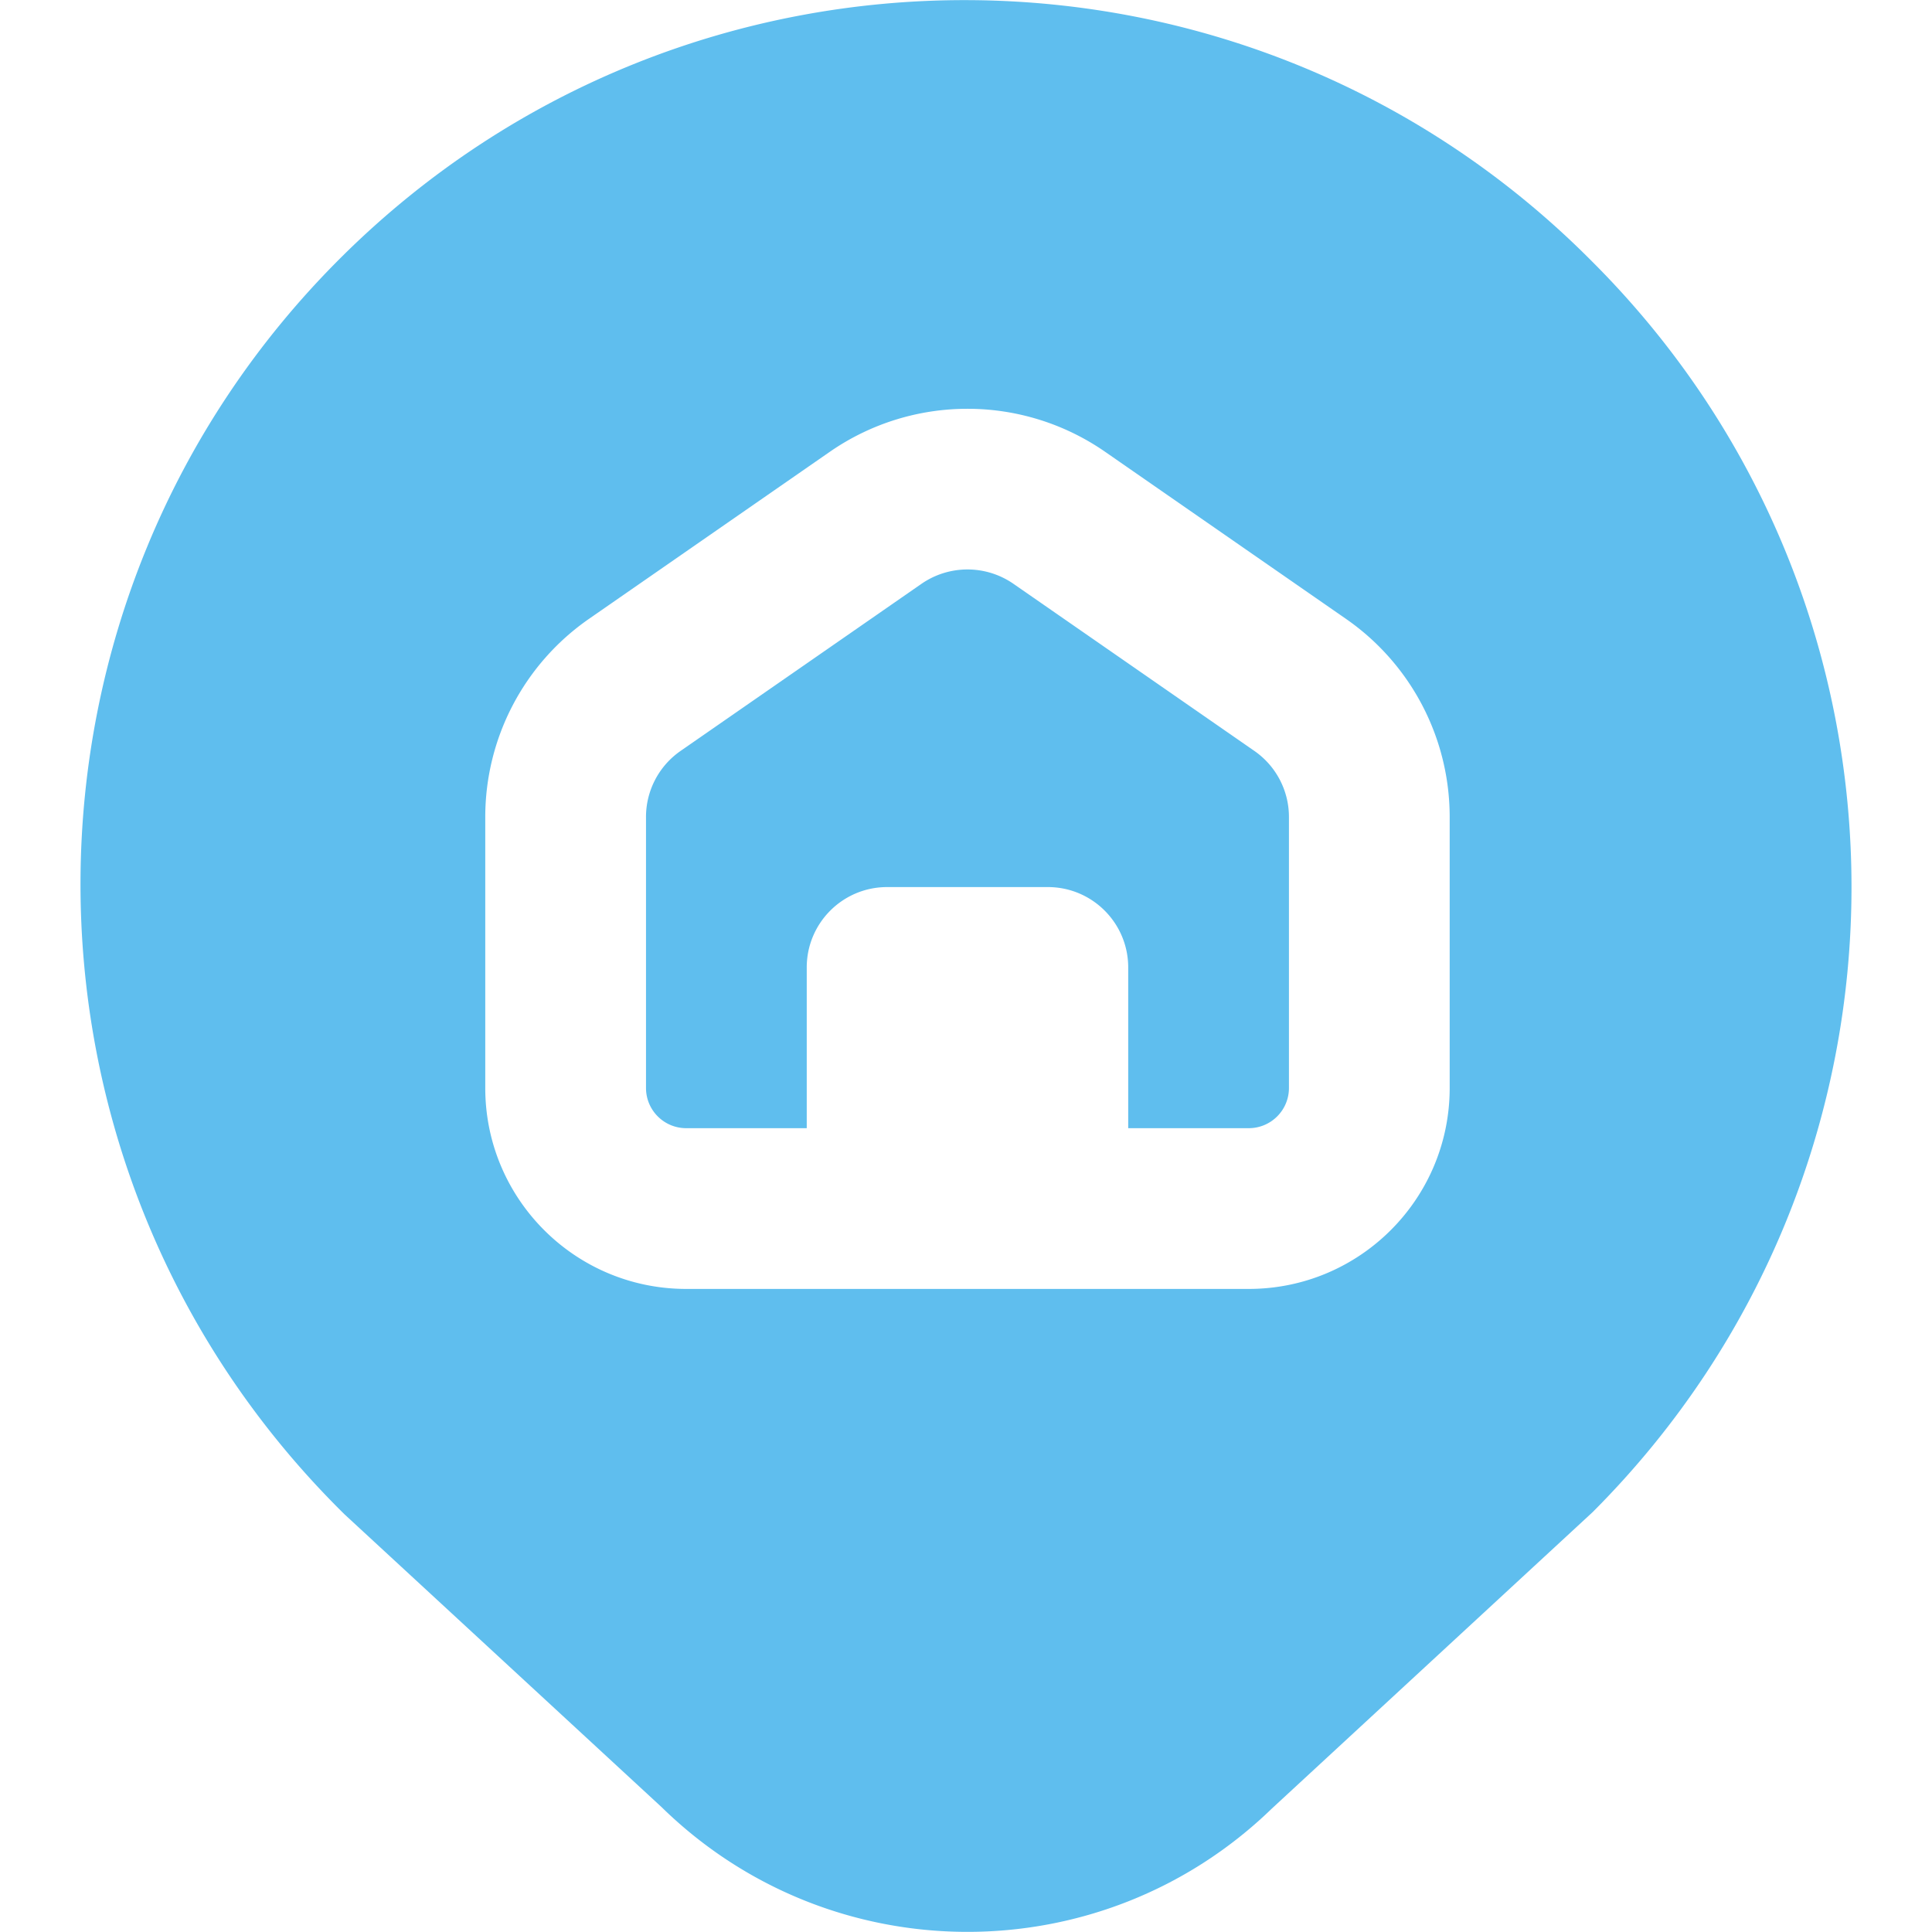 <svg xmlns="http://www.w3.org/2000/svg" version="1.1" xmlns:xlink="http://www.w3.org/1999/xlink" width="512" height="512" x="0" y="0" viewBox="0 0 512 512" style="enable-background:new 0 0 512 512" xml:space="preserve" class=""><g><path d="M422.049 69.426c-91.066-91.918-239.404-92.609-331.322-1.542s-92.609 239.404-1.542 331.322c.71.716 1.424 1.428 2.143 2.135l83.98 77.548c44.886 43.938 116.602 44.127 161.719.426l85.023-78.57c91.488-91.492 91.488-239.826-.001-331.319zm-37.868 218.906c0 29.407-23.839 53.246-53.246 53.246H181.846c-29.407 0-53.246-23.839-53.246-53.246v-71.818a63.897 63.897 0 0 1 27.475-52.501l63.895-44.322c21.918-15.146 50.922-15.146 72.841 0l63.895 44.322a63.897 63.897 0 0 1 27.475 52.501v71.818zm-42.597-71.819v71.818c0 5.881-4.768 10.649-10.649 10.649h-31.948v-42.597c0-11.763-9.536-21.298-21.298-21.298h-42.597c-11.763 0-21.298 9.536-21.298 21.298v42.597h-31.948c-5.881 0-10.649-4.768-10.649-10.649v-71.818a21.301 21.301 0 0 1 9.158-17.507l63.895-44.322a21.427 21.427 0 0 1 24.28 0l63.895 44.322a21.3 21.3 0 0 1 9.159 17.507z" fill="#5fbeee" opacity="1" data-original="#000000" class=""></path></g></svg>